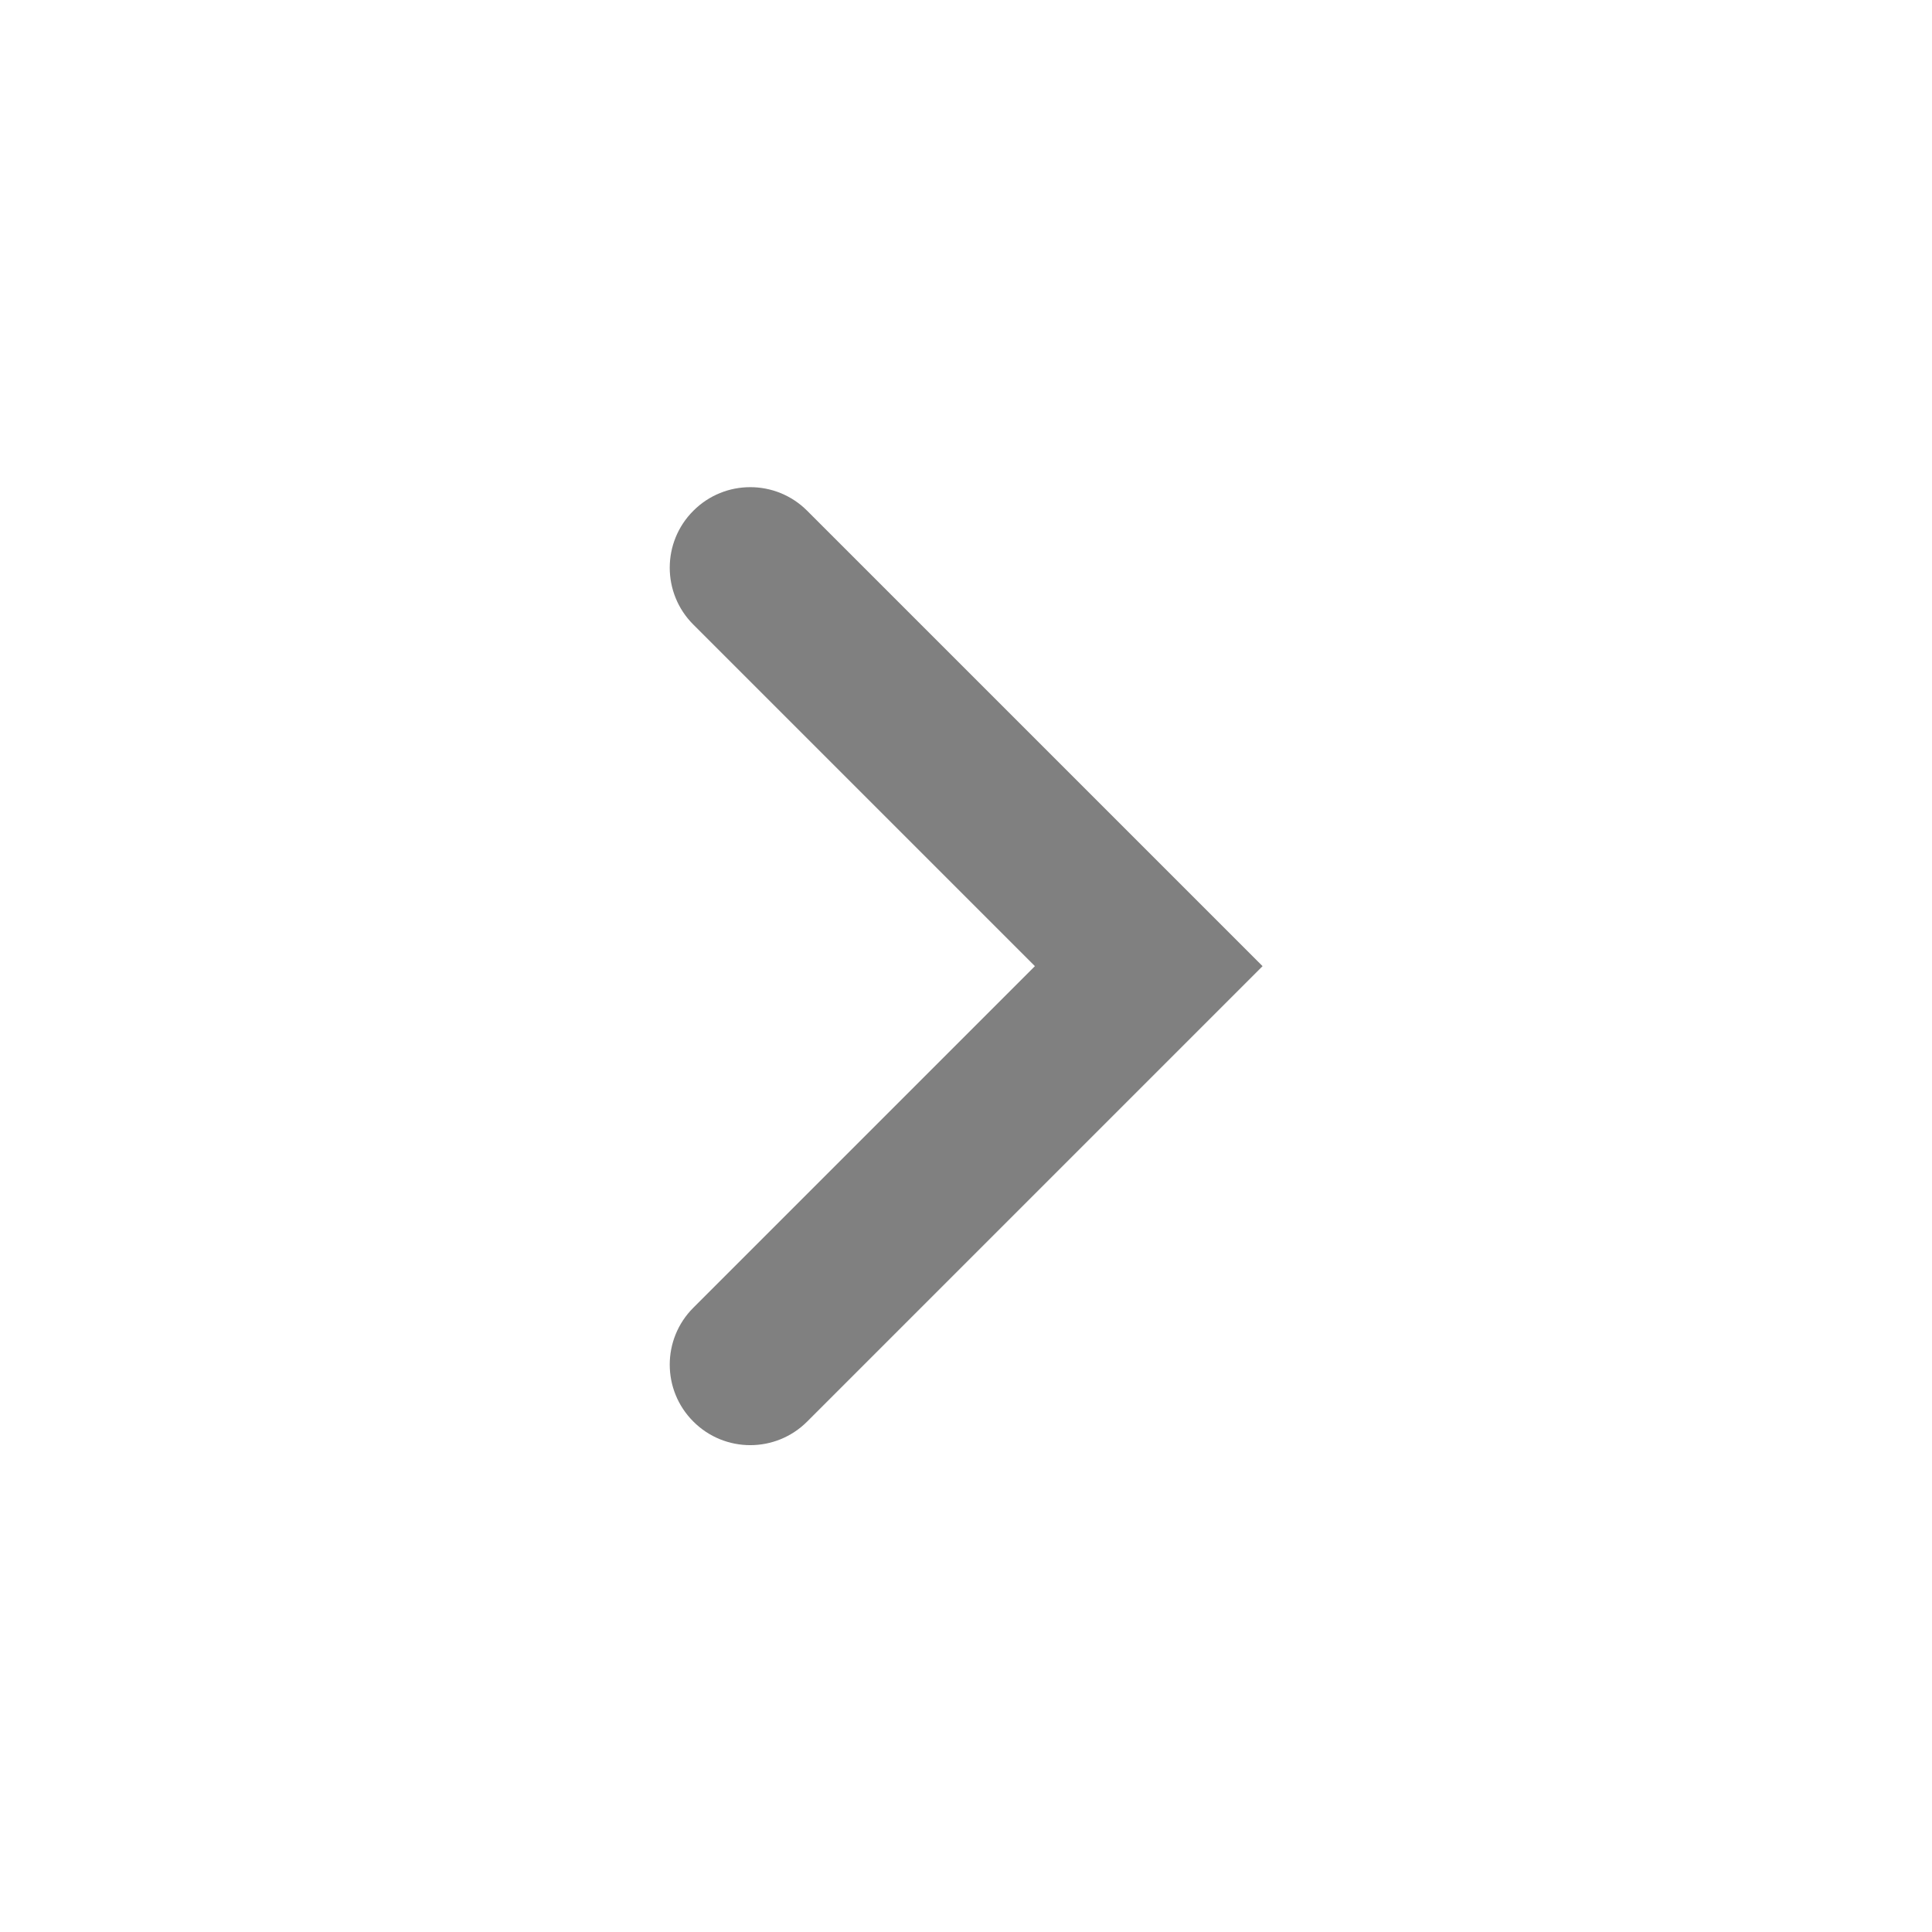 <svg xmlns="http://www.w3.org/2000/svg" width="24" height="24" viewBox="0 0 24 24">
  <path fill-rule="evenodd" d="M12.856,12.002 L8.613,16.245 C8.222,16.635 8.222,17.269 8.613,17.659 C9.003,18.05 9.637,18.05 10.027,17.659 L15.684,12.002 L10.027,6.345 C9.637,5.954 9.003,5.954 8.613,6.345 C8.222,6.735 8.222,7.369 8.613,7.759 L12.856,12.002 Z" fill="gray"/>
</svg>
